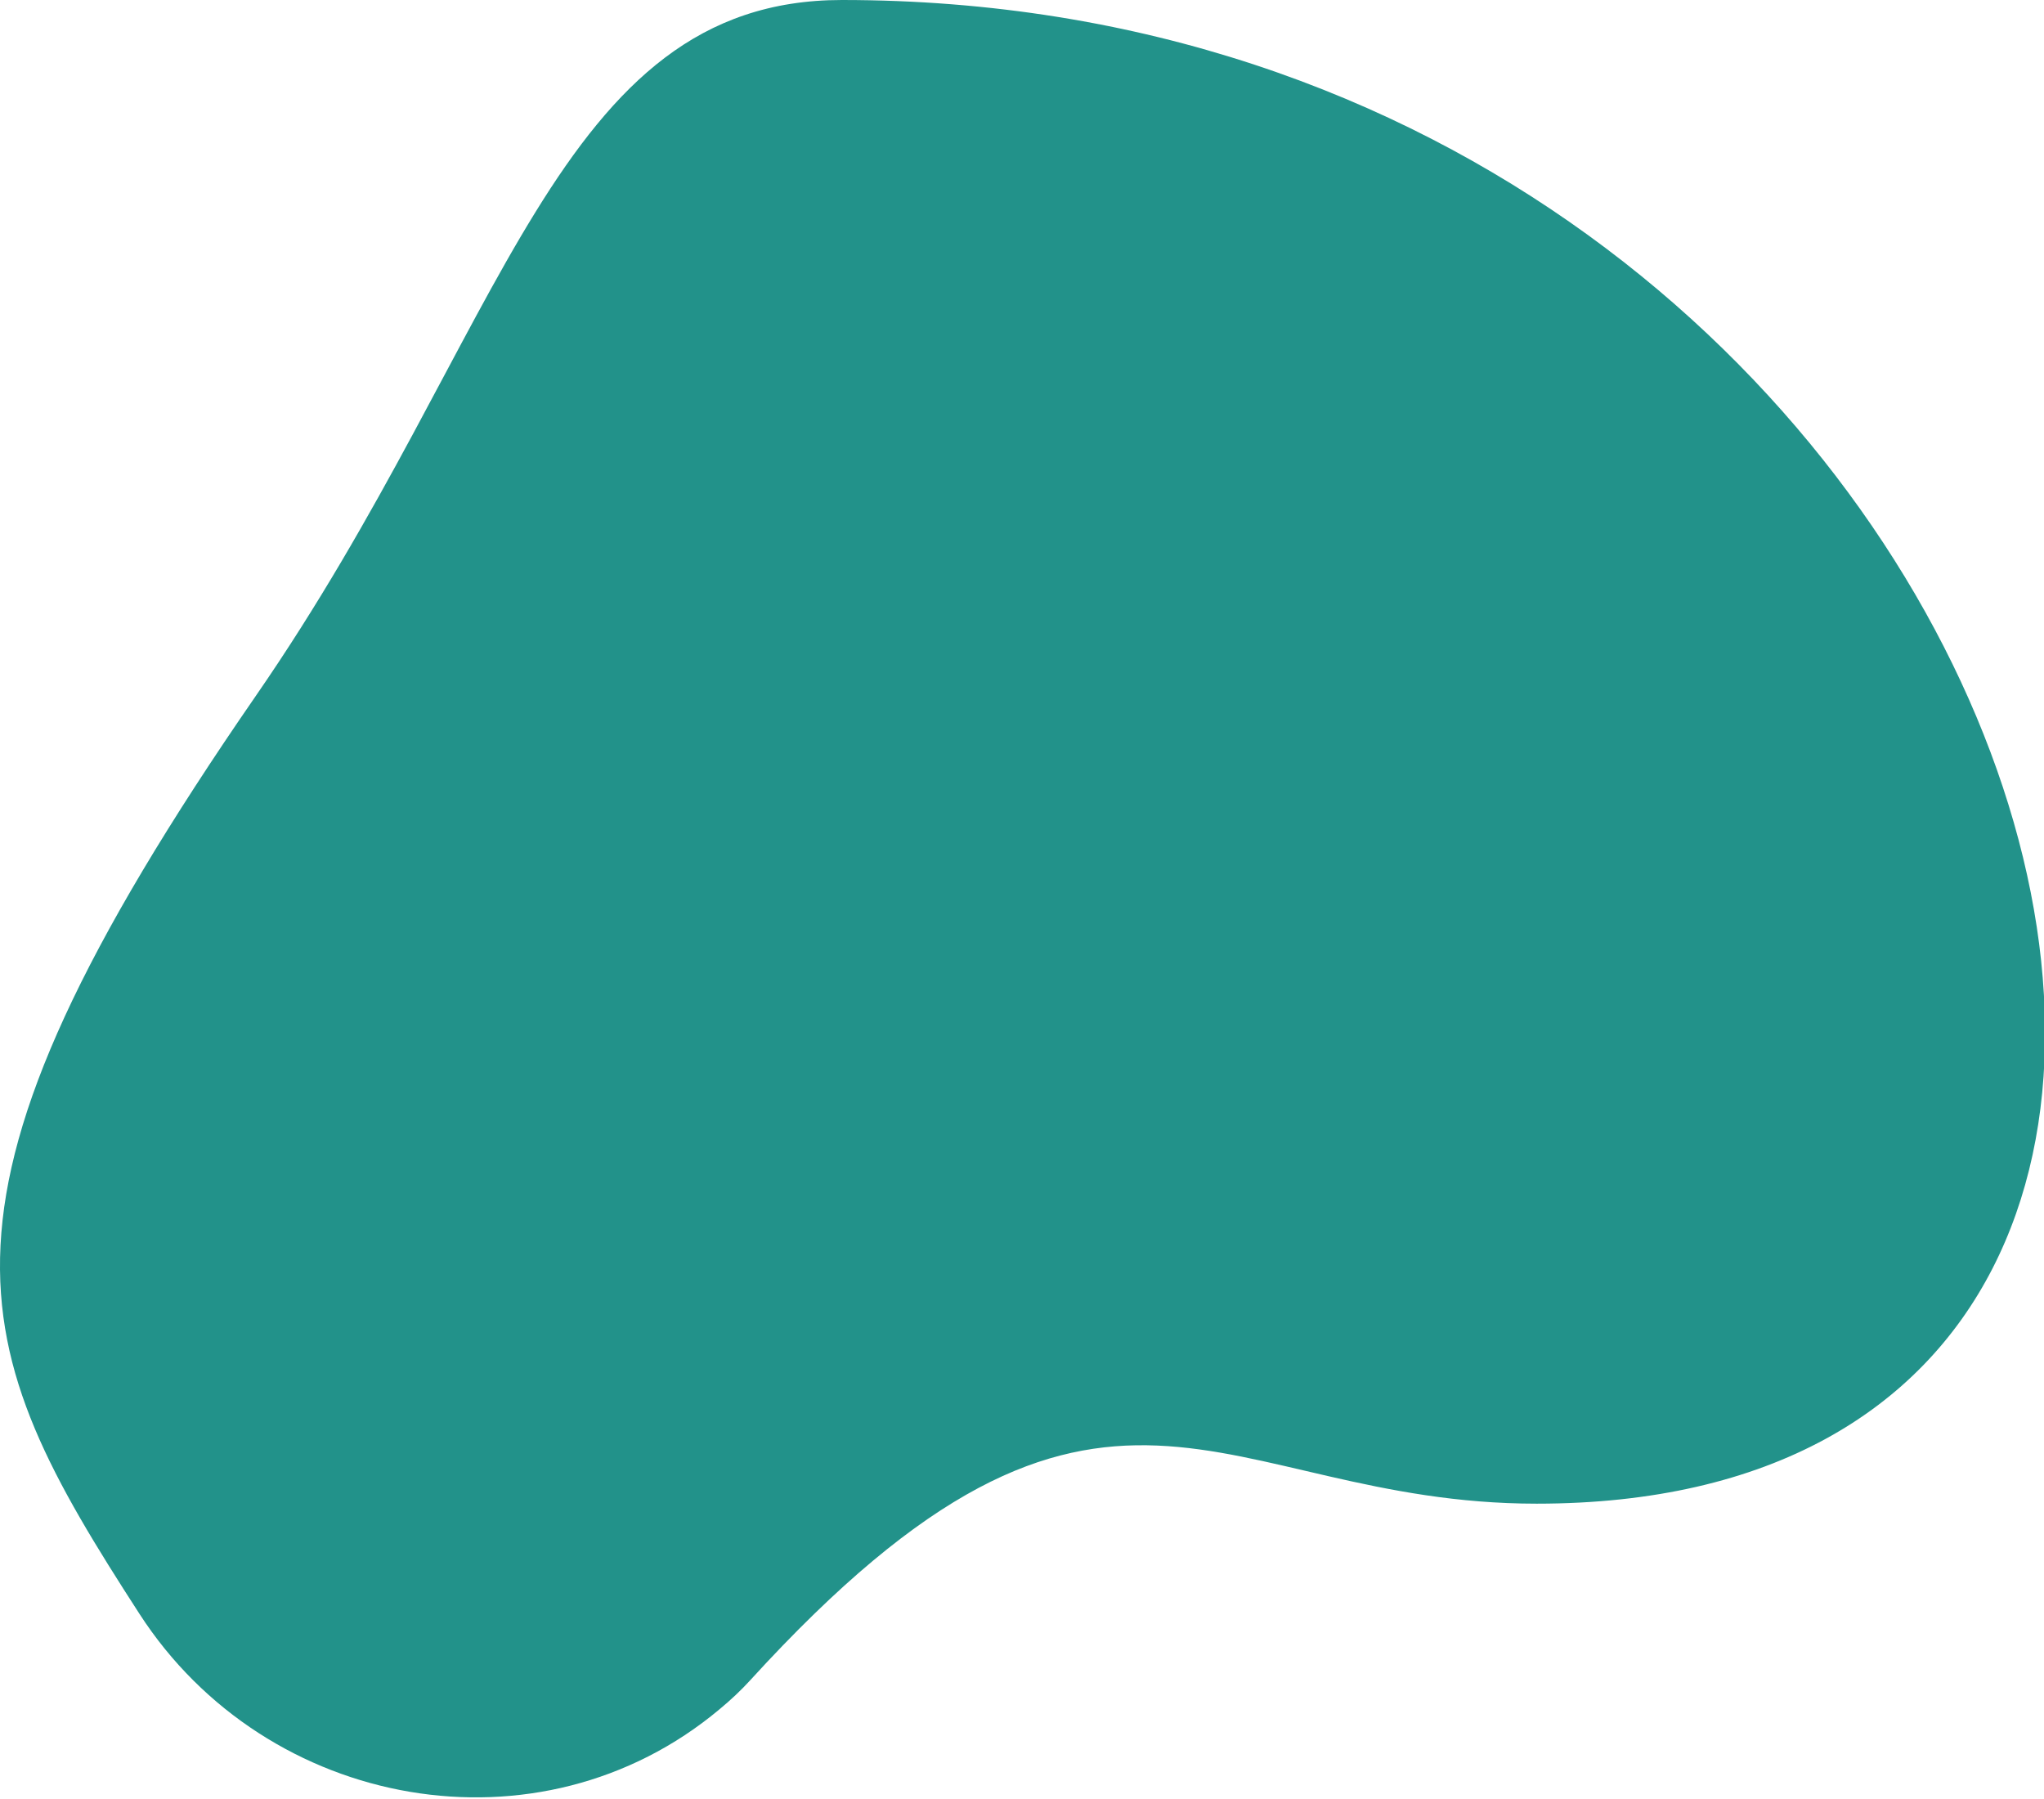 <?xml version="1.0" encoding="UTF-8" standalone="no"?><svg xmlns="http://www.w3.org/2000/svg" xmlns:xlink="http://www.w3.org/1999/xlink" fill="#000000" height="49.1" preserveAspectRatio="xMidYMid meet" version="1" viewBox="0.0 0.0 55.8 49.1" width="55.8" zoomAndPan="magnify"><defs><clipPath id="a"><path d="M 0 0 L 55.828 0 L 55.828 49.059 L 0 49.059 Z M 0 0"/></clipPath></defs><g><g clip-path="url(#a)" id="change1_1"><path d="M 19.641 46.656 C 14.734 50.762 7.277 49.422 3.805 44.047 C -0.934 36.715 -2.625 32.906 6.988 18.988 C 13.828 9.086 15.176 0 22.984 0 C 55.691 0 67.562 41.043 41.949 41.043 C 33.238 41.043 30.203 35.207 20.48 45.863 C 20.238 46.129 19.957 46.395 19.641 46.656" fill="#22928a"/></g></g></svg>